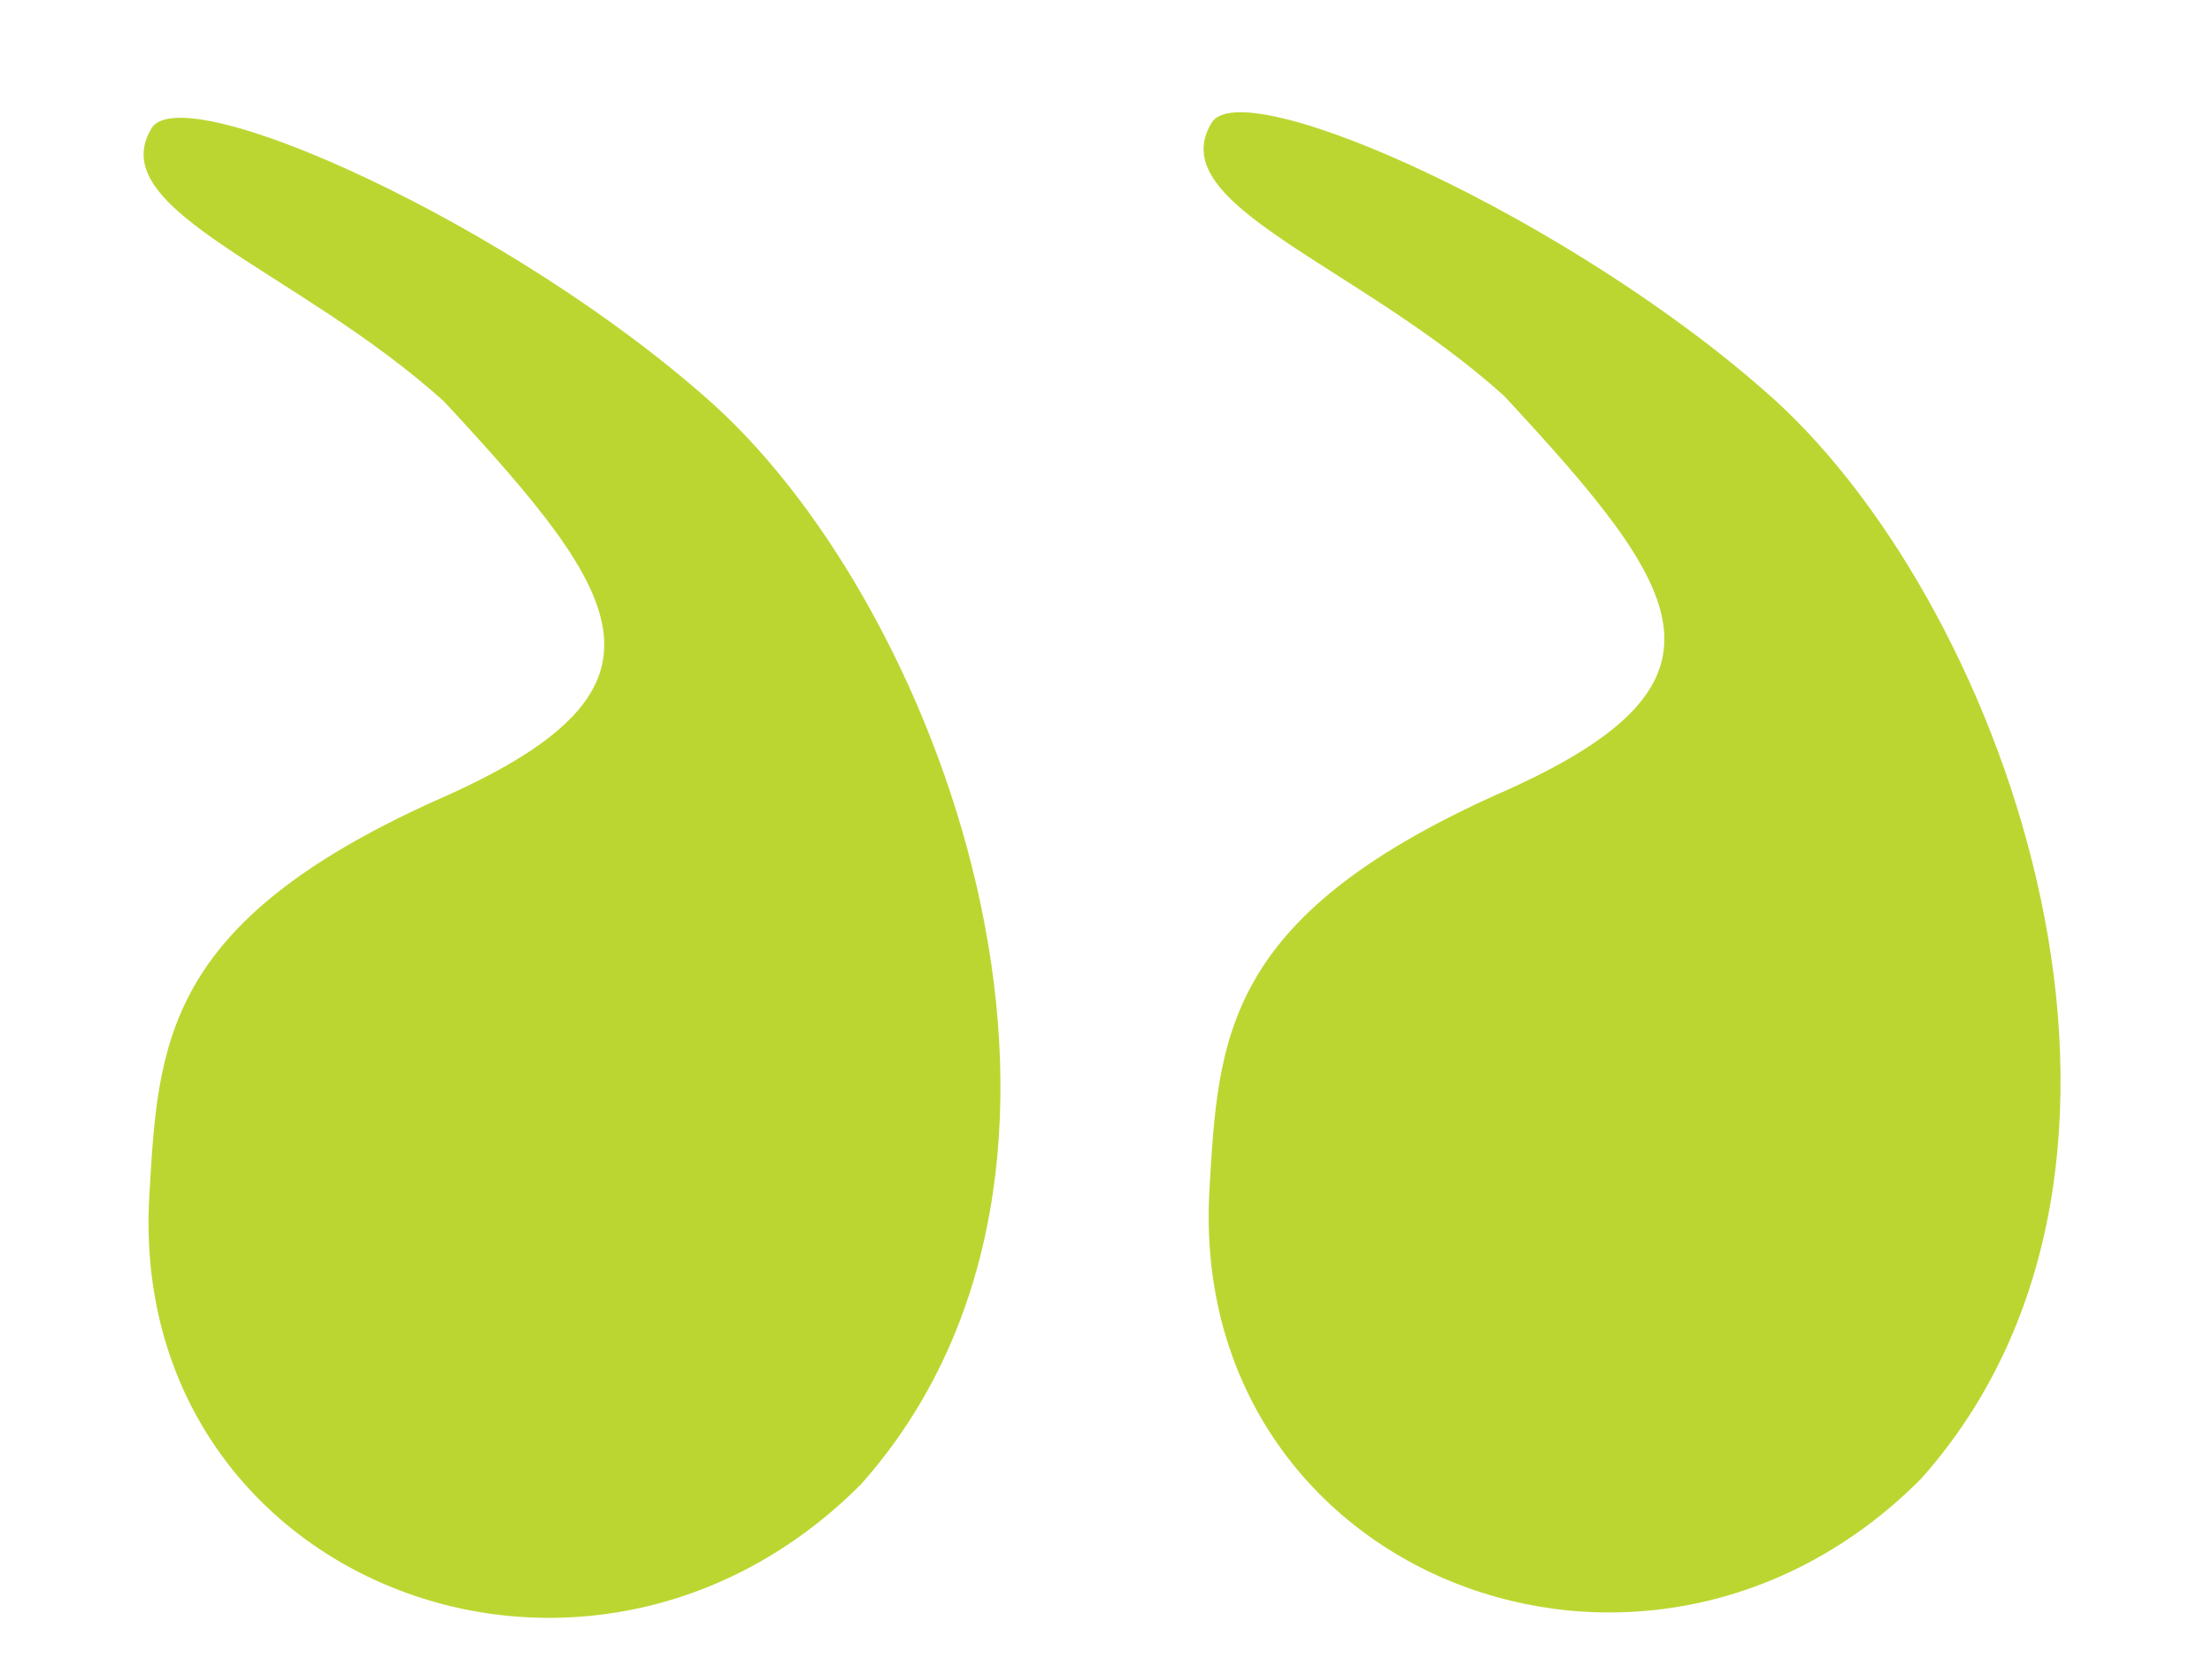 <?xml version="1.0" encoding="UTF-8"?> <svg xmlns="http://www.w3.org/2000/svg" id="svg2" width="40" height="30" viewBox="0 0 40 30"> <title>Монтажная область 1</title> <path id="path1873" d="M2.7,21.63c.16-2.76.25-4.93,5.17-7.15,4.59-2,3.48-3.64.16-7.22C5.38,4.87,1.84,3.81,2.74,2.32c.56-.94,6.55,1.74,10.17,5,4.24,3.85,7.75,13.8,2.66,19.52C10.59,31.84,2.3,28.58,2.7,21.63Z" style="fill:#bcd631"></path> <path id="path1875" d="M21.87,21.53c.16-2.76.25-4.93,5.17-7.15,4.59-2,3.48-3.64.16-7.22C24.55,4.77,21,3.71,21.91,2.22c.56-.94,6.55,1.74,10.17,5,4.24,3.85,7.75,13.8,2.66,19.52C29.77,31.74,21.48,28.49,21.87,21.53Z" style="fill:#bcd631"></path> </svg> 